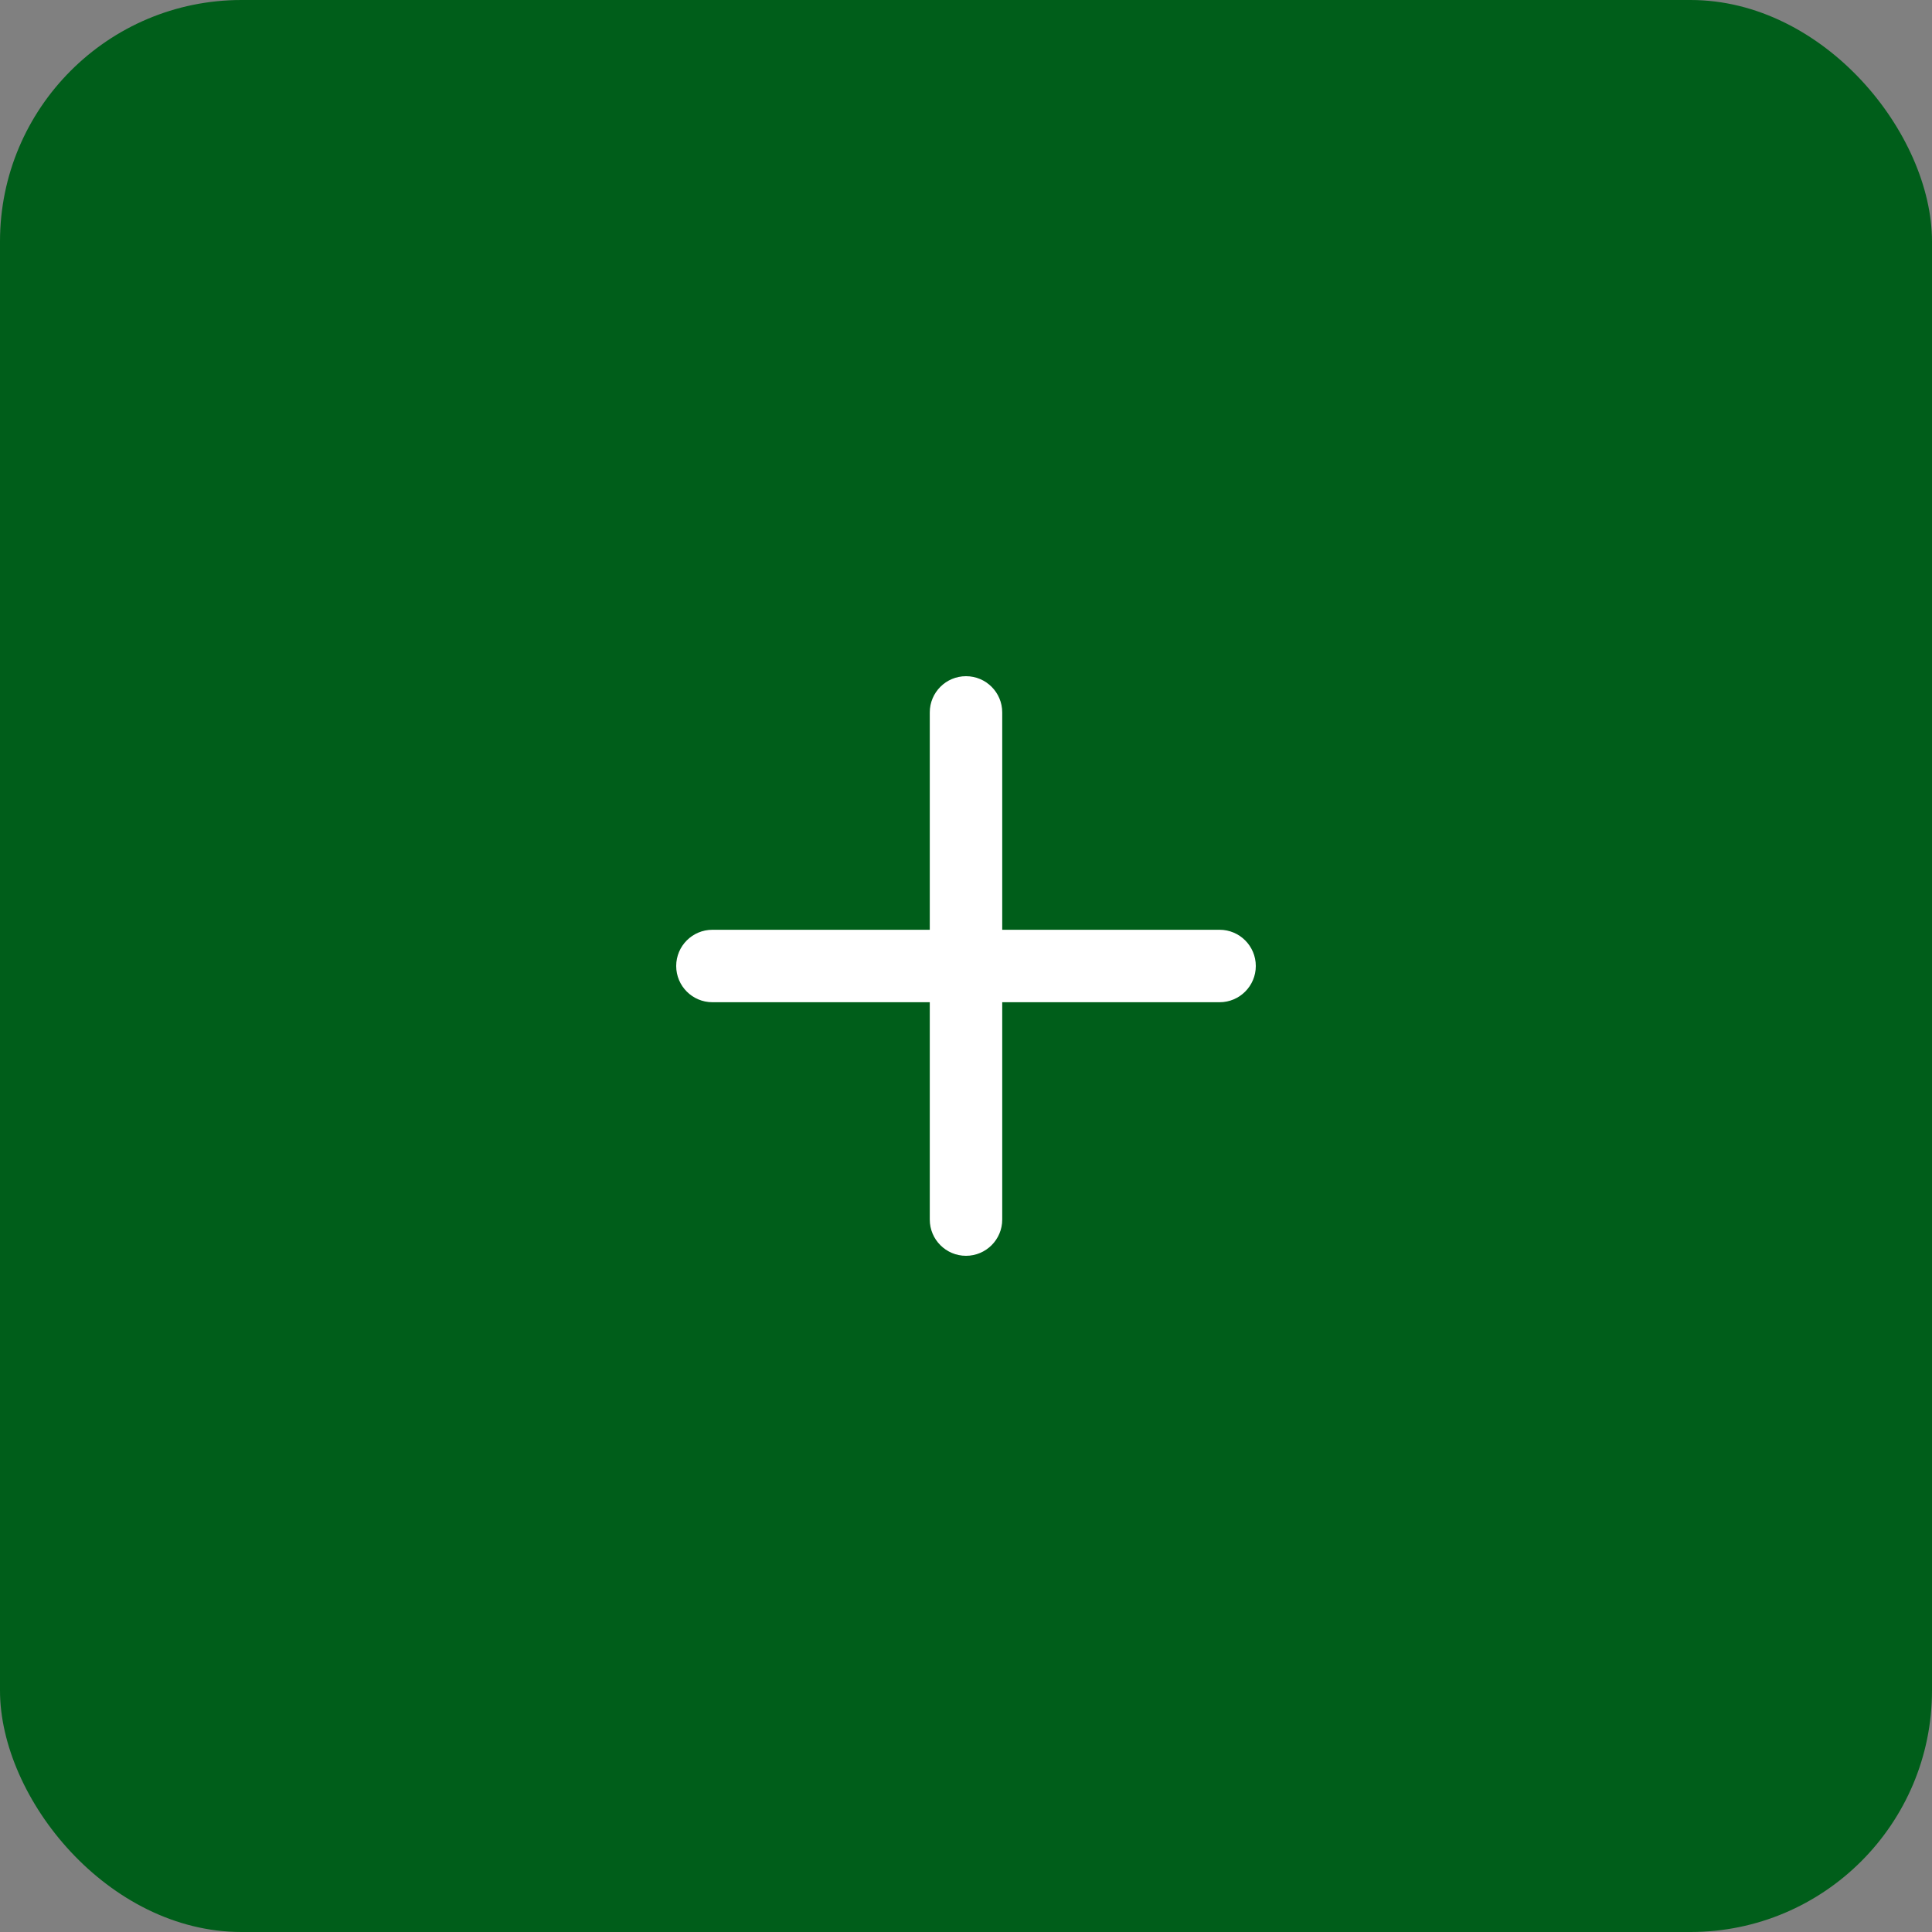 <svg width="48" height="48" viewBox="0 0 48 48" fill="none" xmlns="http://www.w3.org/2000/svg">
<rect x="0" y="0" width="48" height="48" fill="#808080" stroke="none"/>
<rect width="48" height="48" rx="6" fill="#005E1A"/>
<path d="M24.9 17.7C24.9 17.203 24.497 16.8 24 16.8C23.503 16.8 23.1 17.203 23.1 17.7V23.1H17.7C17.203 23.1 16.8 23.503 16.8 24C16.8 24.497 17.203 24.9 17.7 24.9L23.1 24.9V30.3C23.1 30.797 23.503 31.2 24 31.2C24.497 31.2 24.9 30.797 24.9 30.3V24.9H30.3C30.797 24.9 31.2 24.497 31.2 24C31.2 23.503 30.797 23.1 30.3 23.1H24.9V17.7Z" fill="white"/>
</svg>

